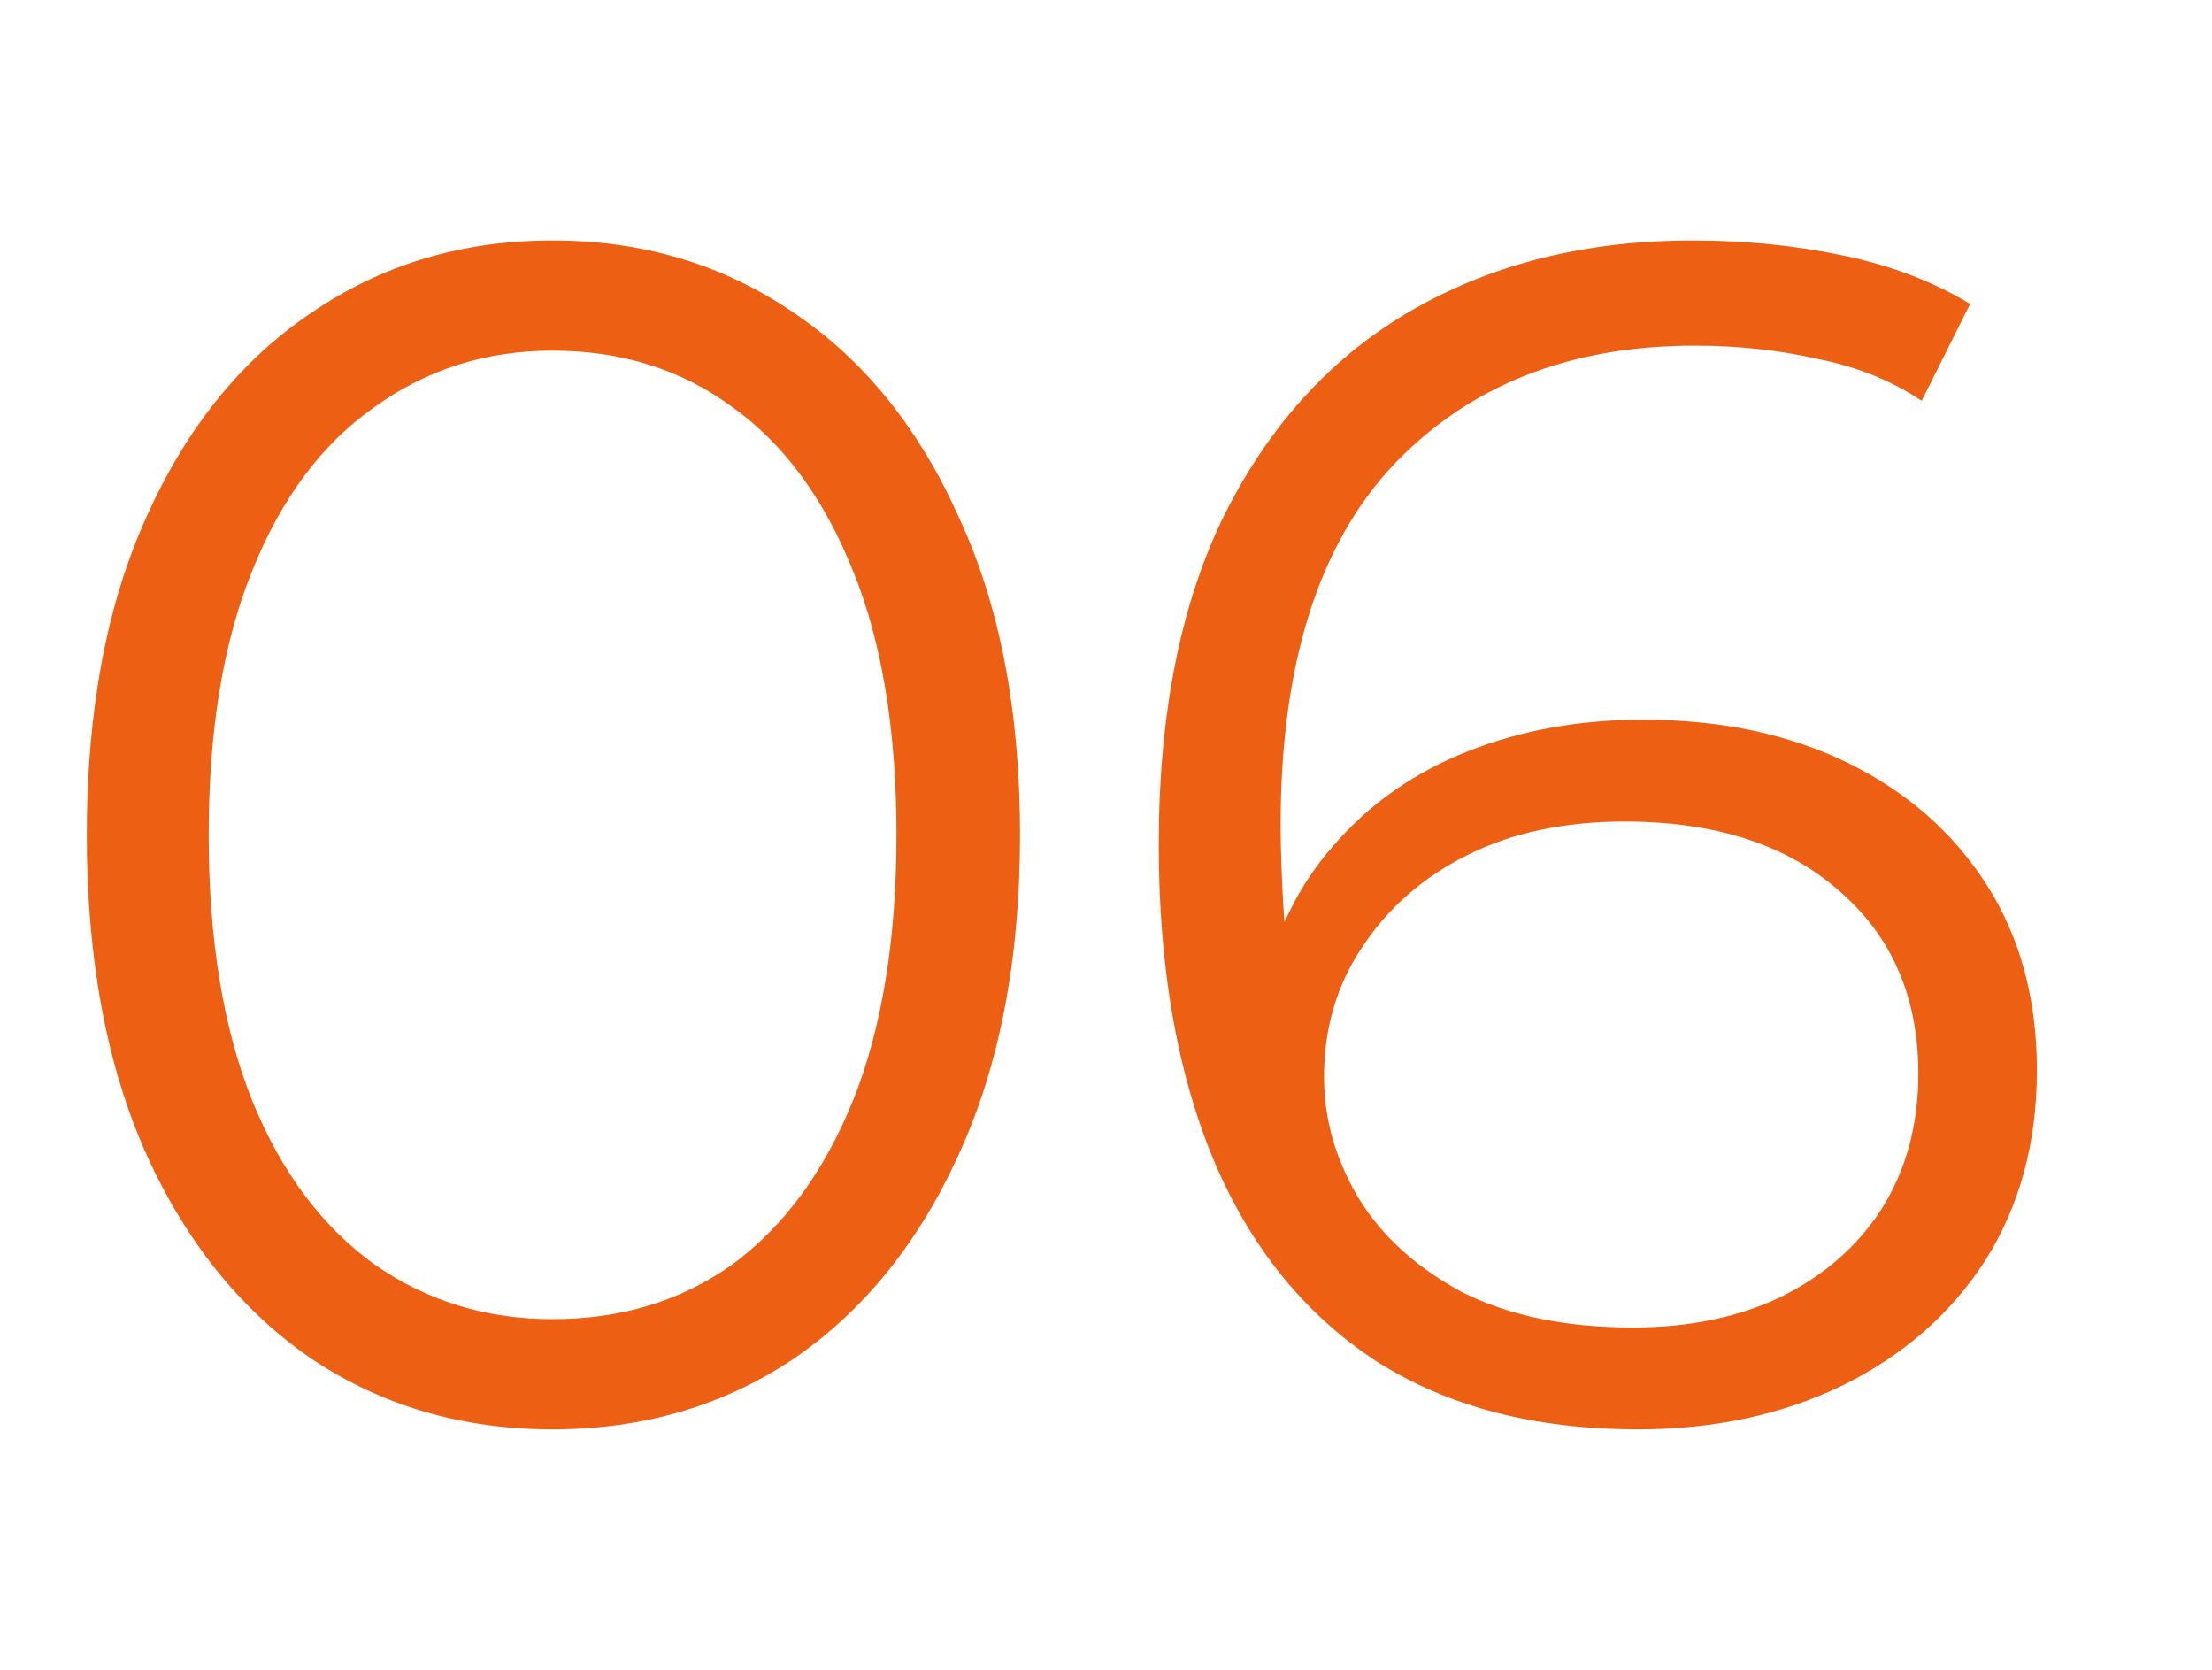 <svg width="53" height="40" viewBox="0 0 53 40" fill="none" xmlns="http://www.w3.org/2000/svg">
<path d="M13.24 34.24C11.08 34.24 9.16 33.68 7.48 32.56C5.8 31.413 4.48 29.787 3.52 27.68C2.56 25.547 2.08 22.987 2.08 20C2.08 17.013 2.56 14.467 3.52 12.36C4.48 10.227 5.8 8.6 7.48 7.48C9.16 6.333 11.08 5.76 13.24 5.76C15.4 5.76 17.32 6.333 19 7.48C20.68 8.6 22 10.227 22.96 12.36C23.947 14.467 24.44 17.013 24.44 20C24.44 22.987 23.947 25.547 22.96 27.68C22 29.787 20.68 31.413 19 32.56C17.32 33.68 15.4 34.24 13.24 34.24ZM13.24 31.6C14.893 31.6 16.333 31.16 17.56 30.28C18.787 29.373 19.747 28.067 20.44 26.36C21.133 24.627 21.48 22.507 21.48 20C21.48 17.493 21.133 15.387 20.44 13.68C19.747 11.947 18.787 10.64 17.56 9.76C16.333 8.853 14.893 8.4 13.24 8.4C11.64 8.4 10.213 8.853 8.96 9.76C7.707 10.64 6.733 11.947 6.04 13.68C5.347 15.387 5 17.493 5 20C5 22.507 5.347 24.627 6.04 26.36C6.733 28.067 7.707 29.373 8.96 30.28C10.213 31.16 11.64 31.6 13.24 31.6ZM39.244 34.24C36.764 34.24 34.671 33.693 32.964 32.6C31.258 31.48 29.964 29.88 29.084 27.8C28.204 25.693 27.764 23.173 27.764 20.24C27.764 17.067 28.298 14.413 29.364 12.28C30.458 10.12 31.964 8.493 33.884 7.4C35.804 6.307 38.031 5.76 40.564 5.76C41.818 5.76 43.018 5.88 44.164 6.12C45.311 6.36 46.324 6.747 47.204 7.28L46.044 9.6C45.324 9.12 44.498 8.787 43.564 8.6C42.631 8.387 41.644 8.28 40.604 8.28C37.591 8.28 35.178 9.24 33.364 11.16C31.578 13.08 30.684 15.947 30.684 19.76C30.684 20.347 30.711 21.08 30.764 21.96C30.844 22.813 31.004 23.667 31.244 24.52L30.244 23.76C30.538 22.373 31.111 21.2 31.964 20.24C32.818 19.253 33.884 18.507 35.164 18C36.444 17.493 37.844 17.24 39.364 17.24C41.231 17.24 42.871 17.587 44.284 18.28C45.698 18.973 46.804 19.947 47.604 21.2C48.404 22.453 48.804 23.933 48.804 25.64C48.804 27.373 48.391 28.893 47.564 30.2C46.738 31.48 45.591 32.48 44.124 33.2C42.684 33.893 41.058 34.24 39.244 34.24ZM39.124 31.8C40.458 31.8 41.631 31.56 42.644 31.08C43.684 30.573 44.498 29.867 45.084 28.96C45.671 28.027 45.964 26.947 45.964 25.72C45.964 23.88 45.324 22.413 44.044 21.32C42.791 20.227 41.084 19.68 38.924 19.68C37.484 19.68 36.231 19.947 35.164 20.48C34.098 21.013 33.258 21.747 32.644 22.68C32.031 23.587 31.724 24.627 31.724 25.8C31.724 26.813 32.004 27.787 32.564 28.72C33.124 29.627 33.951 30.373 35.044 30.96C36.164 31.52 37.524 31.8 39.124 31.8Z" fill="#ED5F13"/>
</svg>
